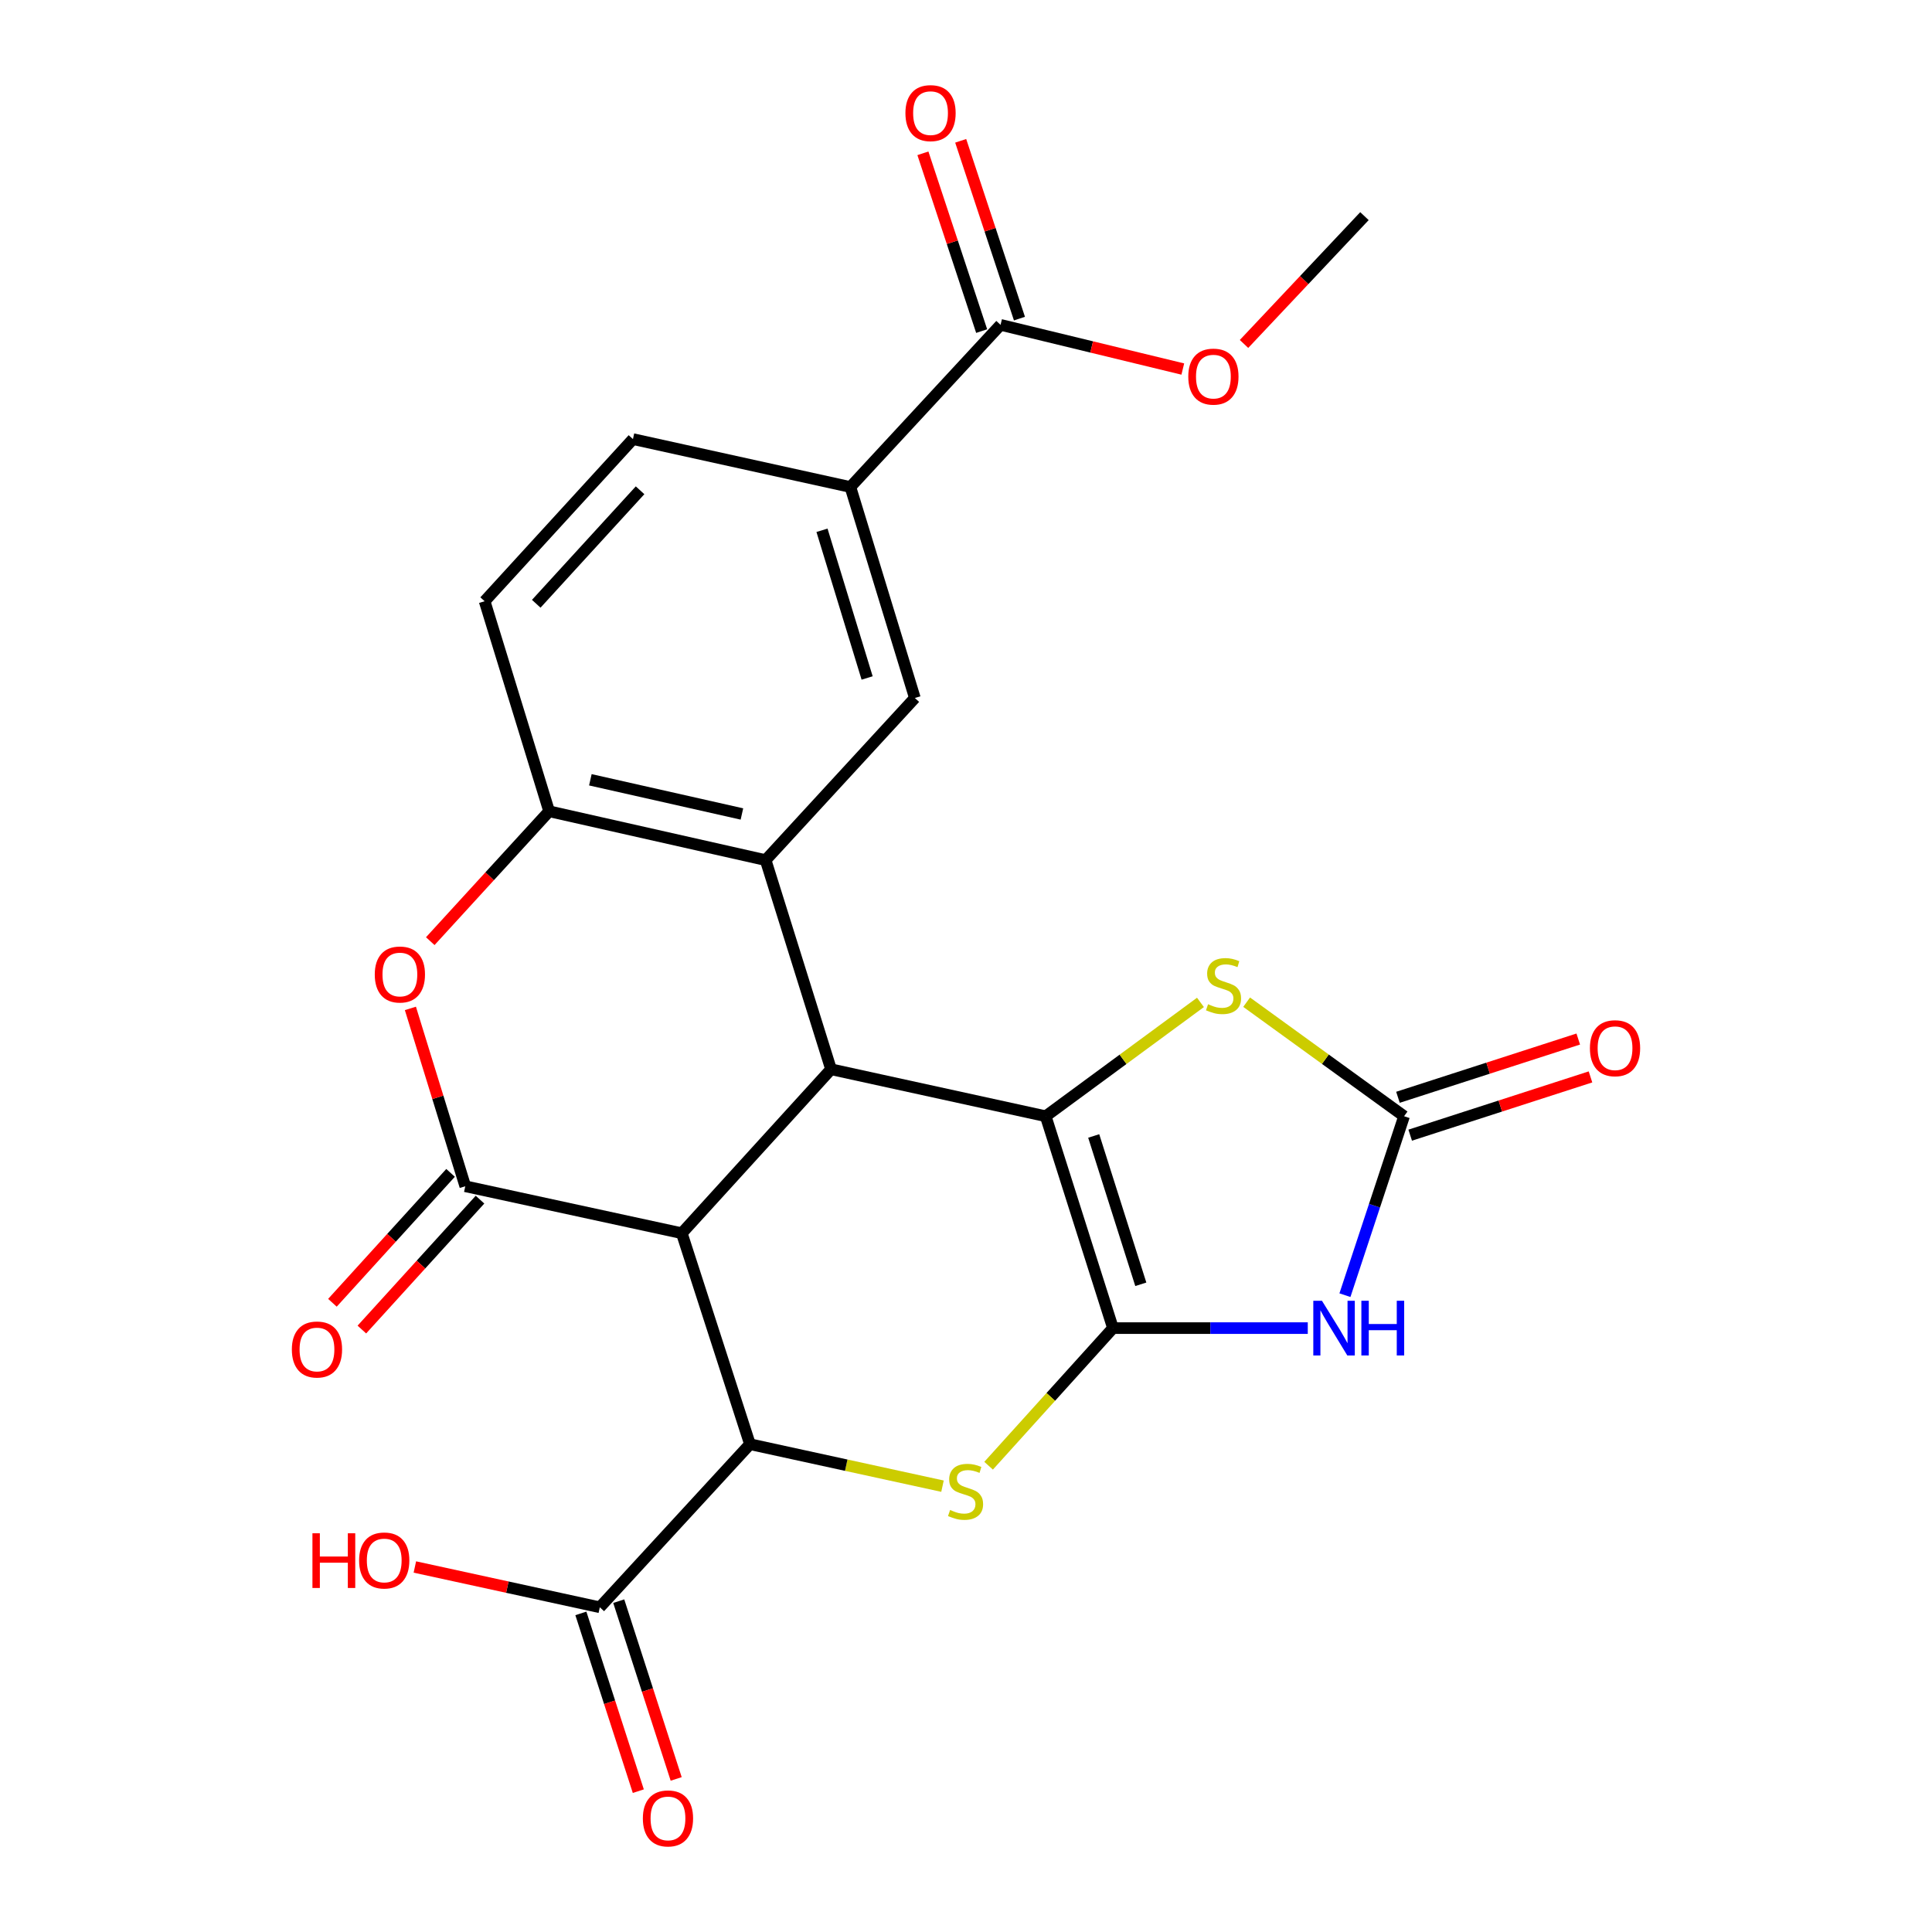 <?xml version='1.0' encoding='iso-8859-1'?>
<svg version='1.1' baseProfile='full'
              xmlns='http://www.w3.org/2000/svg'
                      xmlns:rdkit='http://www.rdkit.org/xml'
                      xmlns:xlink='http://www.w3.org/1999/xlink'
                  xml:space='preserve'
width='1000px' height='1000px' viewBox='0 0 1000 1000'>
<!-- END OF HEADER -->
<rect style='opacity:1.0;fill:#FFFFFF;stroke:none' width='1000' height='1000' x='0' y='0'> </rect>
<path class='bond-1' d='M 576.07,687.43 L 541.245,577.759' style='fill:none;fill-rule:evenodd;stroke:#000000;stroke-width:6px;stroke-linecap:butt;stroke-linejoin:miter;stroke-opacity:1' />
<path class='bond-1' d='M 590.48,664.745 L 566.103,587.975' style='fill:none;fill-rule:evenodd;stroke:#000000;stroke-width:6px;stroke-linecap:butt;stroke-linejoin:miter;stroke-opacity:1' />
<path class='bond-3' d='M 576.07,687.43 L 626.486,687.43' style='fill:none;fill-rule:evenodd;stroke:#000000;stroke-width:6px;stroke-linecap:butt;stroke-linejoin:miter;stroke-opacity:1' />
<path class='bond-3' d='M 626.486,687.43 L 676.901,687.43' style='fill:none;fill-rule:evenodd;stroke:#0000FF;stroke-width:6px;stroke-linecap:butt;stroke-linejoin:miter;stroke-opacity:1' />
<path class='bond-5' d='M 576.07,687.43 L 543.883,723.04' style='fill:none;fill-rule:evenodd;stroke:#000000;stroke-width:6px;stroke-linecap:butt;stroke-linejoin:miter;stroke-opacity:1' />
<path class='bond-5' d='M 543.883,723.04 L 511.696,758.65' style='fill:none;fill-rule:evenodd;stroke:#CCCC00;stroke-width:6px;stroke-linecap:butt;stroke-linejoin:miter;stroke-opacity:1' />
<path class='bond-0' d='M 352.895,638.311 L 388.177,747.512' style='fill:none;fill-rule:evenodd;stroke:#000000;stroke-width:6px;stroke-linecap:butt;stroke-linejoin:miter;stroke-opacity:1' />
<path class='bond-4' d='M 352.895,638.311 L 240.832,614.003' style='fill:none;fill-rule:evenodd;stroke:#000000;stroke-width:6px;stroke-linecap:butt;stroke-linejoin:miter;stroke-opacity:1' />
<path class='bond-26' d='M 352.895,638.311 L 430.144,553.451' style='fill:none;fill-rule:evenodd;stroke:#000000;stroke-width:6px;stroke-linecap:butt;stroke-linejoin:miter;stroke-opacity:1' />
<path class='bond-2' d='M 541.245,577.759 L 430.144,553.451' style='fill:none;fill-rule:evenodd;stroke:#000000;stroke-width:6px;stroke-linecap:butt;stroke-linejoin:miter;stroke-opacity:1' />
<path class='bond-9' d='M 541.245,577.759 L 581.3,548.301' style='fill:none;fill-rule:evenodd;stroke:#000000;stroke-width:6px;stroke-linecap:butt;stroke-linejoin:miter;stroke-opacity:1' />
<path class='bond-9' d='M 581.3,548.301 L 621.356,518.844' style='fill:none;fill-rule:evenodd;stroke:#CCCC00;stroke-width:6px;stroke-linecap:butt;stroke-linejoin:miter;stroke-opacity:1' />
<path class='bond-7' d='M 430.144,553.451 L 396.292,445.199' style='fill:none;fill-rule:evenodd;stroke:#000000;stroke-width:6px;stroke-linecap:butt;stroke-linejoin:miter;stroke-opacity:1' />
<path class='bond-8' d='M 696.136,670.382 L 711.441,624.07' style='fill:none;fill-rule:evenodd;stroke:#0000FF;stroke-width:6px;stroke-linecap:butt;stroke-linejoin:miter;stroke-opacity:1' />
<path class='bond-8' d='M 711.441,624.07 L 726.746,577.759' style='fill:none;fill-rule:evenodd;stroke:#000000;stroke-width:6px;stroke-linecap:butt;stroke-linejoin:miter;stroke-opacity:1' />
<path class='bond-10' d='M 240.832,614.003 L 226.626,567.977' style='fill:none;fill-rule:evenodd;stroke:#000000;stroke-width:6px;stroke-linecap:butt;stroke-linejoin:miter;stroke-opacity:1' />
<path class='bond-10' d='M 226.626,567.977 L 212.421,521.95' style='fill:none;fill-rule:evenodd;stroke:#FF0000;stroke-width:6px;stroke-linecap:butt;stroke-linejoin:miter;stroke-opacity:1' />
<path class='bond-16' d='M 233.212,607.073 L 202.636,640.693' style='fill:none;fill-rule:evenodd;stroke:#000000;stroke-width:6px;stroke-linecap:butt;stroke-linejoin:miter;stroke-opacity:1' />
<path class='bond-16' d='M 202.636,640.693 L 172.061,674.314' style='fill:none;fill-rule:evenodd;stroke:#FF0000;stroke-width:6px;stroke-linecap:butt;stroke-linejoin:miter;stroke-opacity:1' />
<path class='bond-16' d='M 248.452,620.933 L 217.876,654.553' style='fill:none;fill-rule:evenodd;stroke:#000000;stroke-width:6px;stroke-linecap:butt;stroke-linejoin:miter;stroke-opacity:1' />
<path class='bond-16' d='M 217.876,654.553 L 187.301,688.174' style='fill:none;fill-rule:evenodd;stroke:#FF0000;stroke-width:6px;stroke-linecap:butt;stroke-linejoin:miter;stroke-opacity:1' />
<path class='bond-6' d='M 487.836,769.241 L 438.007,758.377' style='fill:none;fill-rule:evenodd;stroke:#CCCC00;stroke-width:6px;stroke-linecap:butt;stroke-linejoin:miter;stroke-opacity:1' />
<path class='bond-6' d='M 438.007,758.377 L 388.177,747.512' style='fill:none;fill-rule:evenodd;stroke:#000000;stroke-width:6px;stroke-linecap:butt;stroke-linejoin:miter;stroke-opacity:1' />
<path class='bond-13' d='M 388.177,747.512 L 310.459,831.926' style='fill:none;fill-rule:evenodd;stroke:#000000;stroke-width:6px;stroke-linecap:butt;stroke-linejoin:miter;stroke-opacity:1' />
<path class='bond-11' d='M 396.292,445.199 L 284.229,419.919' style='fill:none;fill-rule:evenodd;stroke:#000000;stroke-width:6px;stroke-linecap:butt;stroke-linejoin:miter;stroke-opacity:1' />
<path class='bond-11' d='M 384.015,421.312 L 305.571,403.616' style='fill:none;fill-rule:evenodd;stroke:#000000;stroke-width:6px;stroke-linecap:butt;stroke-linejoin:miter;stroke-opacity:1' />
<path class='bond-12' d='M 396.292,445.199 L 473.529,361.278' style='fill:none;fill-rule:evenodd;stroke:#000000;stroke-width:6px;stroke-linecap:butt;stroke-linejoin:miter;stroke-opacity:1' />
<path class='bond-17' d='M 729.913,587.56 L 776.574,572.482' style='fill:none;fill-rule:evenodd;stroke:#000000;stroke-width:6px;stroke-linecap:butt;stroke-linejoin:miter;stroke-opacity:1' />
<path class='bond-17' d='M 776.574,572.482 L 823.235,557.405' style='fill:none;fill-rule:evenodd;stroke:#FF0000;stroke-width:6px;stroke-linecap:butt;stroke-linejoin:miter;stroke-opacity:1' />
<path class='bond-17' d='M 723.579,567.958 L 770.24,552.88' style='fill:none;fill-rule:evenodd;stroke:#000000;stroke-width:6px;stroke-linecap:butt;stroke-linejoin:miter;stroke-opacity:1' />
<path class='bond-17' d='M 770.24,552.88 L 816.901,537.803' style='fill:none;fill-rule:evenodd;stroke:#FF0000;stroke-width:6px;stroke-linecap:butt;stroke-linejoin:miter;stroke-opacity:1' />
<path class='bond-25' d='M 726.746,577.759 L 686.002,548.246' style='fill:none;fill-rule:evenodd;stroke:#000000;stroke-width:6px;stroke-linecap:butt;stroke-linejoin:miter;stroke-opacity:1' />
<path class='bond-25' d='M 686.002,548.246 L 645.257,518.732' style='fill:none;fill-rule:evenodd;stroke:#CCCC00;stroke-width:6px;stroke-linecap:butt;stroke-linejoin:miter;stroke-opacity:1' />
<path class='bond-27' d='M 222.704,487.14 L 253.466,453.529' style='fill:none;fill-rule:evenodd;stroke:#FF0000;stroke-width:6px;stroke-linecap:butt;stroke-linejoin:miter;stroke-opacity:1' />
<path class='bond-27' d='M 253.466,453.529 L 284.229,419.919' style='fill:none;fill-rule:evenodd;stroke:#000000;stroke-width:6px;stroke-linecap:butt;stroke-linejoin:miter;stroke-opacity:1' />
<path class='bond-18' d='M 284.229,419.919 L 250.846,311.197' style='fill:none;fill-rule:evenodd;stroke:#000000;stroke-width:6px;stroke-linecap:butt;stroke-linejoin:miter;stroke-opacity:1' />
<path class='bond-14' d='M 473.529,361.278 L 440.158,252.076' style='fill:none;fill-rule:evenodd;stroke:#000000;stroke-width:6px;stroke-linecap:butt;stroke-linejoin:miter;stroke-opacity:1' />
<path class='bond-14' d='M 448.823,350.918 L 425.463,274.477' style='fill:none;fill-rule:evenodd;stroke:#000000;stroke-width:6px;stroke-linecap:butt;stroke-linejoin:miter;stroke-opacity:1' />
<path class='bond-19' d='M 300.658,835.093 L 315.523,881.099' style='fill:none;fill-rule:evenodd;stroke:#000000;stroke-width:6px;stroke-linecap:butt;stroke-linejoin:miter;stroke-opacity:1' />
<path class='bond-19' d='M 315.523,881.099 L 330.387,927.105' style='fill:none;fill-rule:evenodd;stroke:#FF0000;stroke-width:6px;stroke-linecap:butt;stroke-linejoin:miter;stroke-opacity:1' />
<path class='bond-19' d='M 320.26,828.759 L 335.125,874.766' style='fill:none;fill-rule:evenodd;stroke:#000000;stroke-width:6px;stroke-linecap:butt;stroke-linejoin:miter;stroke-opacity:1' />
<path class='bond-19' d='M 335.125,874.766 L 349.989,920.772' style='fill:none;fill-rule:evenodd;stroke:#FF0000;stroke-width:6px;stroke-linecap:butt;stroke-linejoin:miter;stroke-opacity:1' />
<path class='bond-22' d='M 310.459,831.926 L 262.595,821.499' style='fill:none;fill-rule:evenodd;stroke:#000000;stroke-width:6px;stroke-linecap:butt;stroke-linejoin:miter;stroke-opacity:1' />
<path class='bond-22' d='M 262.595,821.499 L 214.732,811.072' style='fill:none;fill-rule:evenodd;stroke:#FF0000;stroke-width:6px;stroke-linecap:butt;stroke-linejoin:miter;stroke-opacity:1' />
<path class='bond-15' d='M 440.158,252.076 L 517.887,168.143' style='fill:none;fill-rule:evenodd;stroke:#000000;stroke-width:6px;stroke-linecap:butt;stroke-linejoin:miter;stroke-opacity:1' />
<path class='bond-21' d='M 440.158,252.076 L 327.614,227.276' style='fill:none;fill-rule:evenodd;stroke:#000000;stroke-width:6px;stroke-linecap:butt;stroke-linejoin:miter;stroke-opacity:1' />
<path class='bond-20' d='M 527.667,164.911 L 512.461,118.9' style='fill:none;fill-rule:evenodd;stroke:#000000;stroke-width:6px;stroke-linecap:butt;stroke-linejoin:miter;stroke-opacity:1' />
<path class='bond-20' d='M 512.461,118.9 L 497.255,72.888' style='fill:none;fill-rule:evenodd;stroke:#FF0000;stroke-width:6px;stroke-linecap:butt;stroke-linejoin:miter;stroke-opacity:1' />
<path class='bond-20' d='M 508.108,171.375 L 492.902,125.364' style='fill:none;fill-rule:evenodd;stroke:#000000;stroke-width:6px;stroke-linecap:butt;stroke-linejoin:miter;stroke-opacity:1' />
<path class='bond-20' d='M 492.902,125.364 L 477.696,79.352' style='fill:none;fill-rule:evenodd;stroke:#FF0000;stroke-width:6px;stroke-linecap:butt;stroke-linejoin:miter;stroke-opacity:1' />
<path class='bond-23' d='M 517.887,168.143 L 565.052,179.579' style='fill:none;fill-rule:evenodd;stroke:#000000;stroke-width:6px;stroke-linecap:butt;stroke-linejoin:miter;stroke-opacity:1' />
<path class='bond-23' d='M 565.052,179.579 L 612.217,191.015' style='fill:none;fill-rule:evenodd;stroke:#FF0000;stroke-width:6px;stroke-linecap:butt;stroke-linejoin:miter;stroke-opacity:1' />
<path class='bond-28' d='M 250.846,311.197 L 327.614,227.276' style='fill:none;fill-rule:evenodd;stroke:#000000;stroke-width:6px;stroke-linecap:butt;stroke-linejoin:miter;stroke-opacity:1' />
<path class='bond-28' d='M 277.56,312.513 L 331.298,253.769' style='fill:none;fill-rule:evenodd;stroke:#000000;stroke-width:6px;stroke-linecap:butt;stroke-linejoin:miter;stroke-opacity:1' />
<path class='bond-24' d='M 643.901,178.032 L 675.07,144.952' style='fill:none;fill-rule:evenodd;stroke:#FF0000;stroke-width:6px;stroke-linecap:butt;stroke-linejoin:miter;stroke-opacity:1' />
<path class='bond-24' d='M 675.07,144.952 L 706.238,111.872' style='fill:none;fill-rule:evenodd;stroke:#000000;stroke-width:6px;stroke-linecap:butt;stroke-linejoin:miter;stroke-opacity:1' />
<path  class='atom-4' d='M 684.242 673.27
L 693.522 688.27
Q 694.442 689.75, 695.922 692.43
Q 697.402 695.11, 697.482 695.27
L 697.482 673.27
L 701.242 673.27
L 701.242 701.59
L 697.362 701.59
L 687.402 685.19
Q 686.242 683.27, 685.002 681.07
Q 683.802 678.87, 683.442 678.19
L 683.442 701.59
L 679.762 701.59
L 679.762 673.27
L 684.242 673.27
' fill='#0000FF'/>
<path  class='atom-4' d='M 704.642 673.27
L 708.482 673.27
L 708.482 685.31
L 722.962 685.31
L 722.962 673.27
L 726.802 673.27
L 726.802 701.59
L 722.962 701.59
L 722.962 688.51
L 708.482 688.51
L 708.482 701.59
L 704.642 701.59
L 704.642 673.27
' fill='#0000FF'/>
<path  class='atom-6' d='M 491.771 781.563
Q 492.091 781.683, 493.411 782.243
Q 494.731 782.803, 496.171 783.163
Q 497.651 783.483, 499.091 783.483
Q 501.771 783.483, 503.331 782.203
Q 504.891 780.883, 504.891 778.603
Q 504.891 777.043, 504.091 776.083
Q 503.331 775.123, 502.131 774.603
Q 500.931 774.083, 498.931 773.483
Q 496.411 772.723, 494.891 772.003
Q 493.411 771.283, 492.331 769.763
Q 491.291 768.243, 491.291 765.683
Q 491.291 762.123, 493.691 759.923
Q 496.131 757.723, 500.931 757.723
Q 504.211 757.723, 507.931 759.283
L 507.011 762.363
Q 503.611 760.963, 501.051 760.963
Q 498.291 760.963, 496.771 762.123
Q 495.251 763.243, 495.291 765.203
Q 495.291 766.723, 496.051 767.643
Q 496.851 768.563, 497.971 769.083
Q 499.131 769.603, 501.051 770.203
Q 503.611 771.003, 505.131 771.803
Q 506.651 772.603, 507.731 774.243
Q 508.851 775.843, 508.851 778.603
Q 508.851 782.523, 506.211 784.643
Q 503.611 786.723, 499.251 786.723
Q 496.731 786.723, 494.811 786.163
Q 492.931 785.643, 490.691 784.723
L 491.771 781.563
' fill='#CCCC00'/>
<path  class='atom-10' d='M 625.292 519.786
Q 625.612 519.906, 626.932 520.466
Q 628.252 521.026, 629.692 521.386
Q 631.172 521.706, 632.612 521.706
Q 635.292 521.706, 636.852 520.426
Q 638.412 519.106, 638.412 516.826
Q 638.412 515.266, 637.612 514.306
Q 636.852 513.346, 635.652 512.826
Q 634.452 512.306, 632.452 511.706
Q 629.932 510.946, 628.412 510.226
Q 626.932 509.506, 625.852 507.986
Q 624.812 506.466, 624.812 503.906
Q 624.812 500.346, 627.212 498.146
Q 629.652 495.946, 634.452 495.946
Q 637.732 495.946, 641.452 497.506
L 640.532 500.586
Q 637.132 499.186, 634.572 499.186
Q 631.812 499.186, 630.292 500.346
Q 628.772 501.466, 628.812 503.426
Q 628.812 504.946, 629.572 505.866
Q 630.372 506.786, 631.492 507.306
Q 632.652 507.826, 634.572 508.426
Q 637.132 509.226, 638.652 510.026
Q 640.172 510.826, 641.252 512.466
Q 642.372 514.066, 642.372 516.826
Q 642.372 520.746, 639.732 522.866
Q 637.132 524.946, 632.772 524.946
Q 630.252 524.946, 628.332 524.386
Q 626.452 523.866, 624.212 522.946
L 625.292 519.786
' fill='#CCCC00'/>
<path  class='atom-11' d='M 193.979 504.401
Q 193.979 497.601, 197.339 493.801
Q 200.699 490.001, 206.979 490.001
Q 213.259 490.001, 216.619 493.801
Q 219.979 497.601, 219.979 504.401
Q 219.979 511.281, 216.579 515.201
Q 213.179 519.081, 206.979 519.081
Q 200.739 519.081, 197.339 515.201
Q 193.979 511.321, 193.979 504.401
M 206.979 515.881
Q 211.299 515.881, 213.619 513.001
Q 215.979 510.081, 215.979 504.401
Q 215.979 498.841, 213.619 496.041
Q 211.299 493.201, 206.979 493.201
Q 202.659 493.201, 200.299 496.001
Q 197.979 498.801, 197.979 504.401
Q 197.979 510.121, 200.299 513.001
Q 202.659 515.881, 206.979 515.881
' fill='#FF0000'/>
<path  class='atom-17' d='M 151.063 698.496
Q 151.063 691.696, 154.423 687.896
Q 157.783 684.096, 164.063 684.096
Q 170.343 684.096, 173.703 687.896
Q 177.063 691.696, 177.063 698.496
Q 177.063 705.376, 173.663 709.296
Q 170.263 713.176, 164.063 713.176
Q 157.823 713.176, 154.423 709.296
Q 151.063 705.416, 151.063 698.496
M 164.063 709.976
Q 168.383 709.976, 170.703 707.096
Q 173.063 704.176, 173.063 698.496
Q 173.063 692.936, 170.703 690.136
Q 168.383 687.296, 164.063 687.296
Q 159.743 687.296, 157.383 690.096
Q 155.063 692.896, 155.063 698.496
Q 155.063 704.216, 157.383 707.096
Q 159.743 709.976, 164.063 709.976
' fill='#FF0000'/>
<path  class='atom-18' d='M 822.937 542.556
Q 822.937 535.756, 826.297 531.956
Q 829.657 528.156, 835.937 528.156
Q 842.217 528.156, 845.577 531.956
Q 848.937 535.756, 848.937 542.556
Q 848.937 549.436, 845.537 553.356
Q 842.137 557.236, 835.937 557.236
Q 829.697 557.236, 826.297 553.356
Q 822.937 549.476, 822.937 542.556
M 835.937 554.036
Q 840.257 554.036, 842.577 551.156
Q 844.937 548.236, 844.937 542.556
Q 844.937 536.996, 842.577 534.196
Q 840.257 531.356, 835.937 531.356
Q 831.617 531.356, 829.257 534.156
Q 826.937 536.956, 826.937 542.556
Q 826.937 548.276, 829.257 551.156
Q 831.617 554.036, 835.937 554.036
' fill='#FF0000'/>
<path  class='atom-20' d='M 332.742 941.208
Q 332.742 934.408, 336.102 930.608
Q 339.462 926.808, 345.742 926.808
Q 352.022 926.808, 355.382 930.608
Q 358.742 934.408, 358.742 941.208
Q 358.742 948.088, 355.342 952.008
Q 351.942 955.888, 345.742 955.888
Q 339.502 955.888, 336.102 952.008
Q 332.742 948.128, 332.742 941.208
M 345.742 952.688
Q 350.062 952.688, 352.382 949.808
Q 354.742 946.888, 354.742 941.208
Q 354.742 935.648, 352.382 932.848
Q 350.062 930.008, 345.742 930.008
Q 341.422 930.008, 339.062 932.808
Q 336.742 935.608, 336.742 941.208
Q 336.742 946.928, 339.062 949.808
Q 341.422 952.688, 345.742 952.688
' fill='#FF0000'/>
<path  class='atom-21' d='M 468.643 58.552
Q 468.643 51.752, 472.003 47.952
Q 475.363 44.152, 481.643 44.152
Q 487.923 44.152, 491.283 47.952
Q 494.643 51.752, 494.643 58.552
Q 494.643 65.432, 491.243 69.352
Q 487.843 73.232, 481.643 73.232
Q 475.403 73.232, 472.003 69.352
Q 468.643 65.472, 468.643 58.552
M 481.643 70.032
Q 485.963 70.032, 488.283 67.152
Q 490.643 64.232, 490.643 58.552
Q 490.643 52.992, 488.283 50.192
Q 485.963 47.352, 481.643 47.352
Q 477.323 47.352, 474.963 50.152
Q 472.643 52.952, 472.643 58.552
Q 472.643 64.272, 474.963 67.152
Q 477.323 70.032, 481.643 70.032
' fill='#FF0000'/>
<path  class='atom-23' d='M 161.717 793.618
L 165.557 793.618
L 165.557 805.658
L 180.037 805.658
L 180.037 793.618
L 183.877 793.618
L 183.877 821.938
L 180.037 821.938
L 180.037 808.858
L 165.557 808.858
L 165.557 821.938
L 161.717 821.938
L 161.717 793.618
' fill='#FF0000'/>
<path  class='atom-23' d='M 185.877 807.698
Q 185.877 800.898, 189.237 797.098
Q 192.597 793.298, 198.877 793.298
Q 205.157 793.298, 208.517 797.098
Q 211.877 800.898, 211.877 807.698
Q 211.877 814.578, 208.477 818.498
Q 205.077 822.378, 198.877 822.378
Q 192.637 822.378, 189.237 818.498
Q 185.877 814.618, 185.877 807.698
M 198.877 819.178
Q 203.197 819.178, 205.517 816.298
Q 207.877 813.378, 207.877 807.698
Q 207.877 802.138, 205.517 799.338
Q 203.197 796.498, 198.877 796.498
Q 194.557 796.498, 192.197 799.298
Q 189.877 802.098, 189.877 807.698
Q 189.877 813.418, 192.197 816.298
Q 194.557 819.178, 198.877 819.178
' fill='#FF0000'/>
<path  class='atom-24' d='M 615.051 194.934
Q 615.051 188.134, 618.411 184.334
Q 621.771 180.534, 628.051 180.534
Q 634.331 180.534, 637.691 184.334
Q 641.051 188.134, 641.051 194.934
Q 641.051 201.814, 637.651 205.734
Q 634.251 209.614, 628.051 209.614
Q 621.811 209.614, 618.411 205.734
Q 615.051 201.854, 615.051 194.934
M 628.051 206.414
Q 632.371 206.414, 634.691 203.534
Q 637.051 200.614, 637.051 194.934
Q 637.051 189.374, 634.691 186.574
Q 632.371 183.734, 628.051 183.734
Q 623.731 183.734, 621.371 186.534
Q 619.051 189.334, 619.051 194.934
Q 619.051 200.654, 621.371 203.534
Q 623.731 206.414, 628.051 206.414
' fill='#FF0000'/>
</svg>
